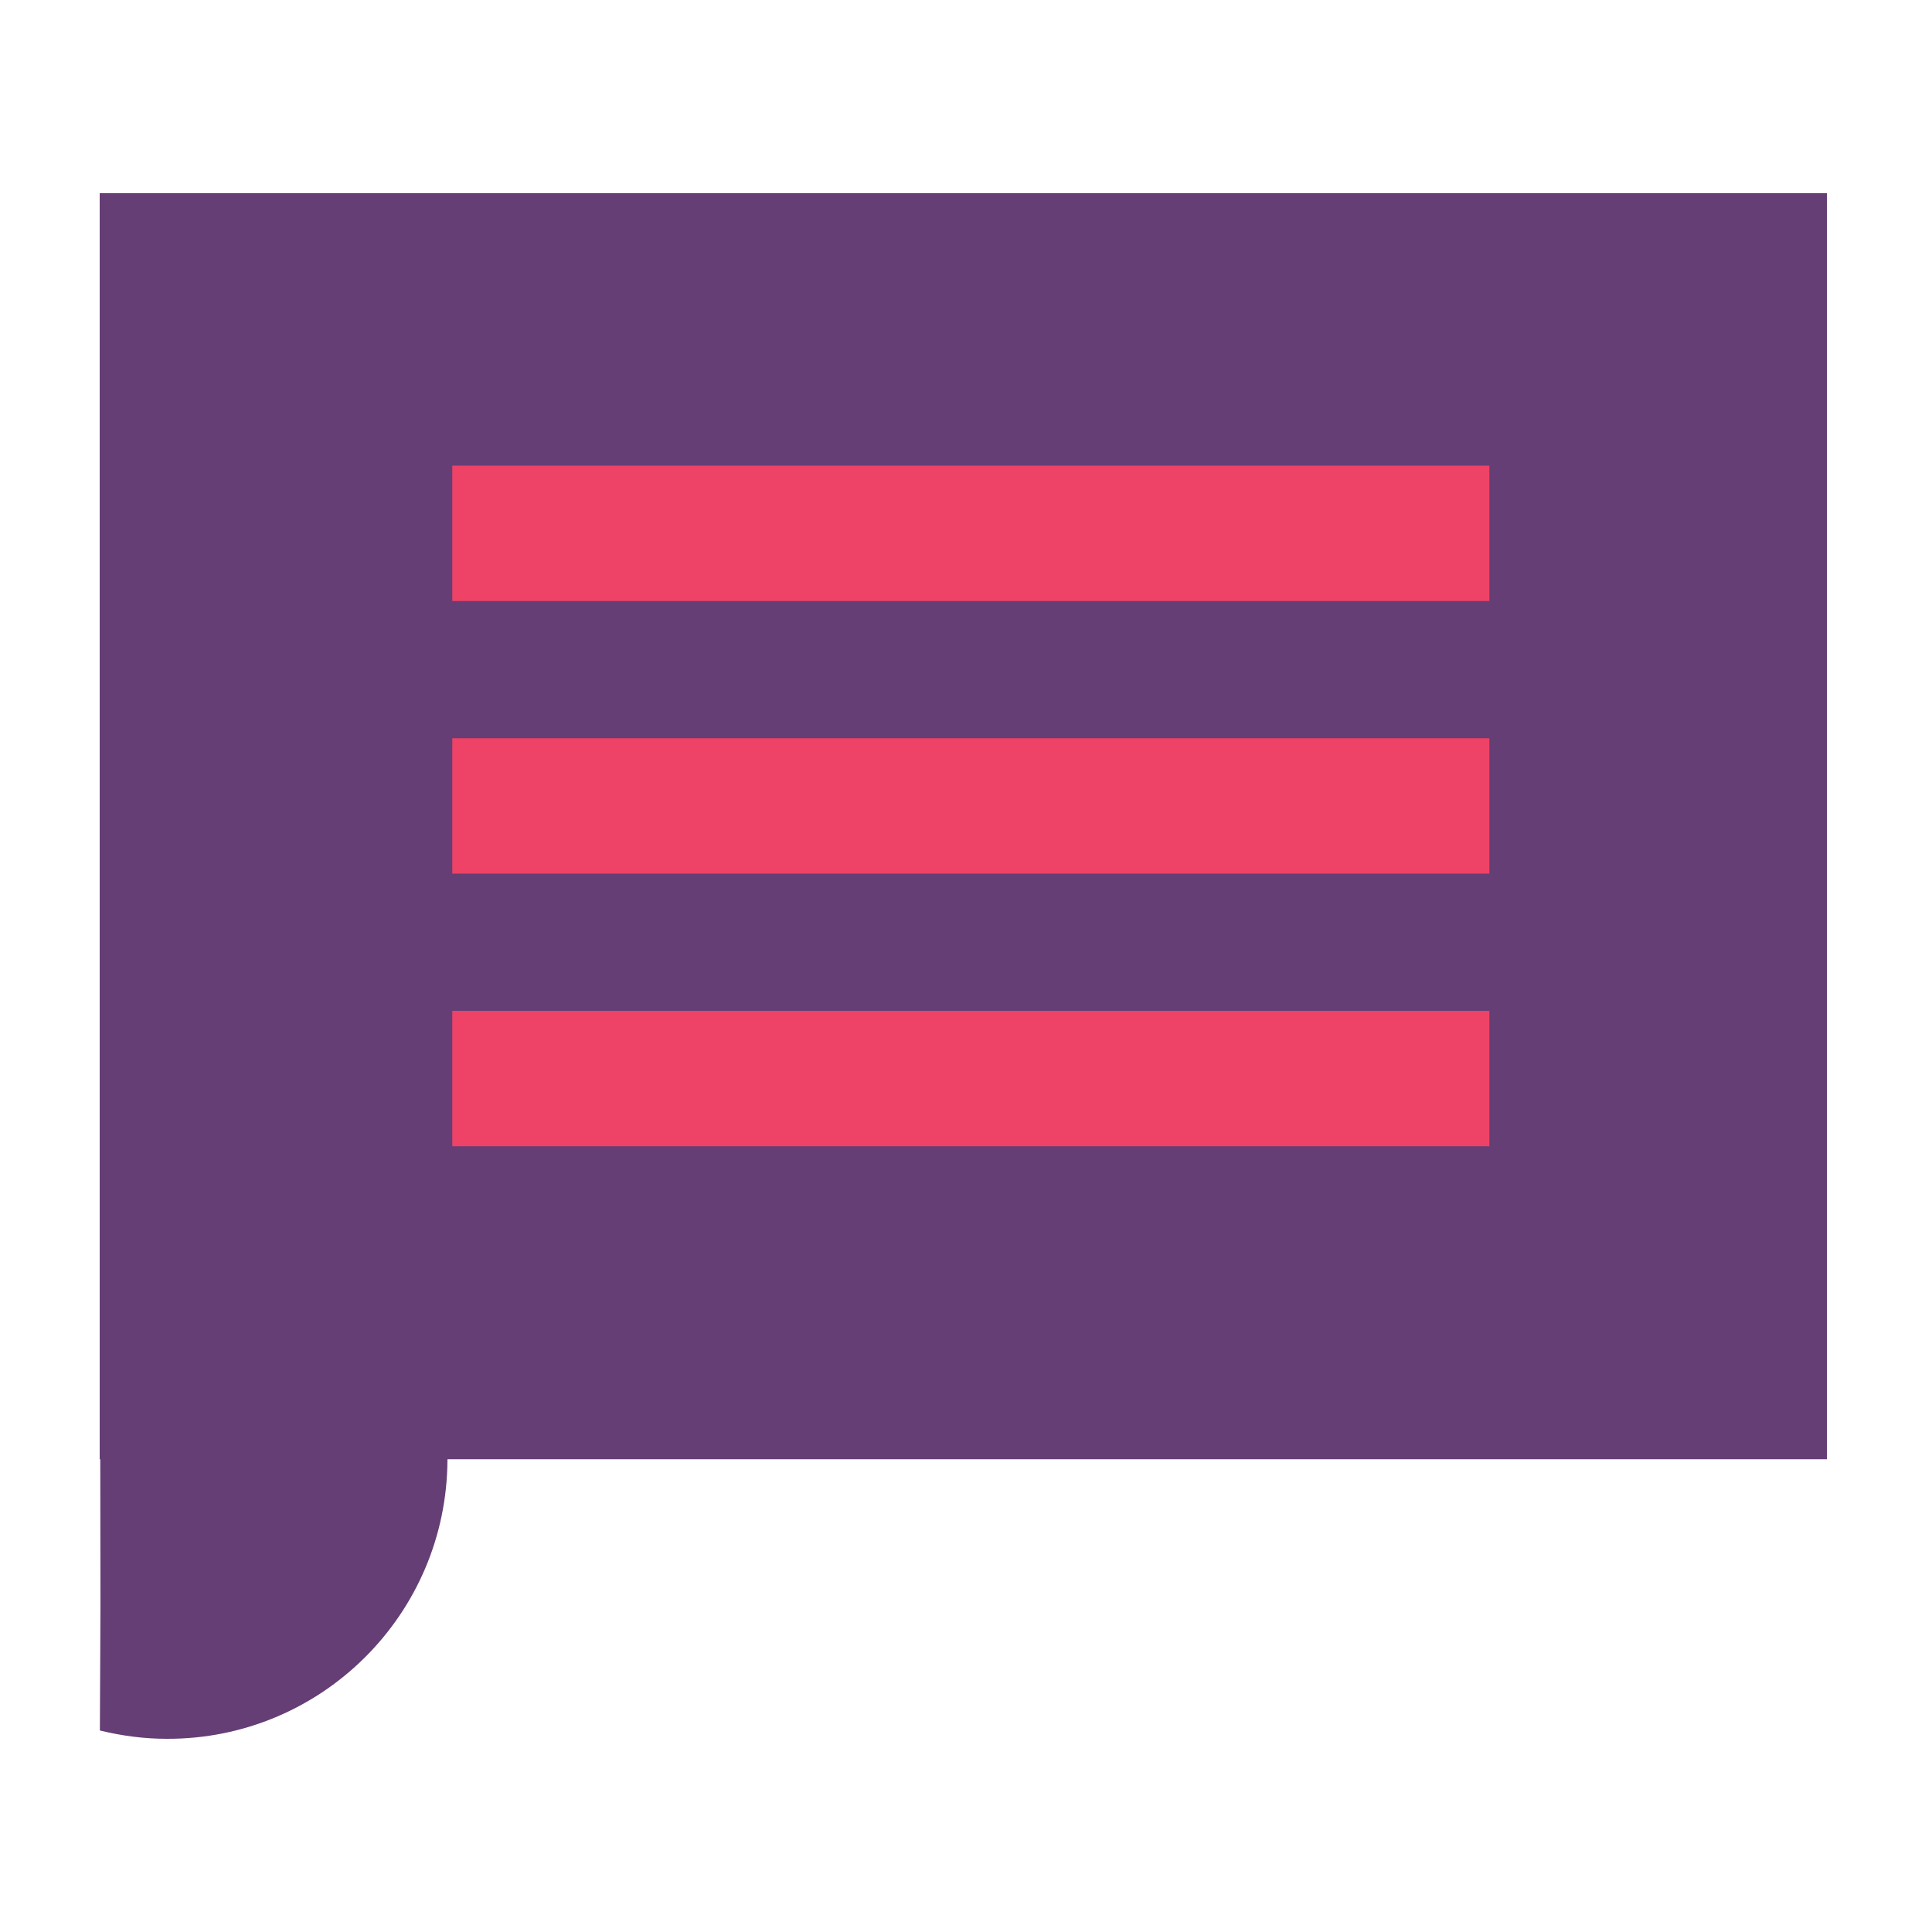 <?xml version="1.0" encoding="utf-8"?>
<!-- Generator: Adobe Illustrator 25.2.0, SVG Export Plug-In . SVG Version: 6.00 Build 0)  -->
<svg version="1.1" id="Layer_1" xmlns="http://www.w3.org/2000/svg" xmlns:xlink="http://www.w3.org/1999/xlink" x="0px" y="0px"
	 viewBox="0 0 1000 1000" style="enable-background:new 0 0 1000 1000;" xml:space="preserve">
<style type="text/css">
	.st0{fill:#653E75;}
	.st1{fill:#EE4266;}
</style>
<g>
	<g>
		<path class="st0" d="M86.3,900c80,0.3,145-64.4,145.3-144.4c0-0.2,0-0.5,0-1c-0.2-77.9-61.3-141.9-139.2-145.5l-6.4-0.3
			c-11.7,0-23.1,1.3-34.3,4.1l0.3,217.1l-0.3,65.7C63.2,898.5,74.7,900,86.3,900z"/>
		<rect x="51.6" y="100" class="st0" width="894" height="655.3"/>
		<rect x="234.1" y="382.1" class="st1" width="536.8" height="70.1"/>
		<rect x="234.1" y="241" class="st1" width="536.8" height="70.1"/>
		<rect x="234.1" y="523.2" class="st1" width="536.8" height="70.1"/>
	</g>
</g>
</svg>

